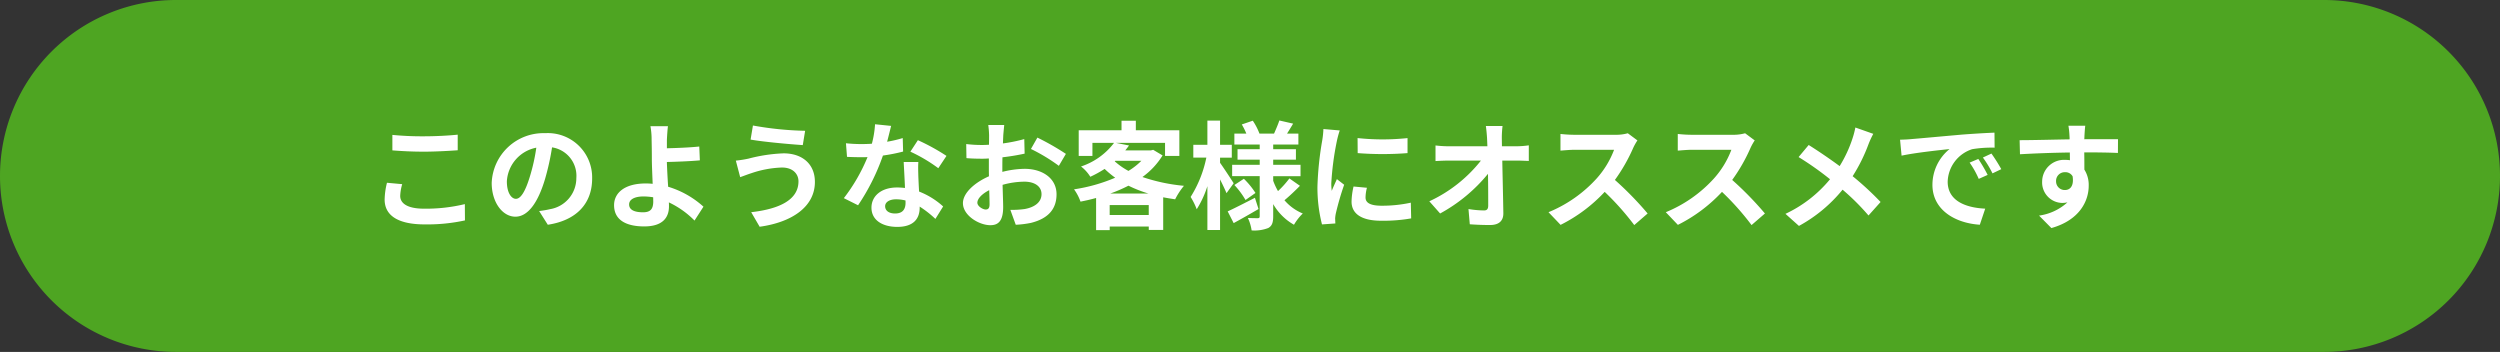 <svg xmlns="http://www.w3.org/2000/svg" width="341" height="48" viewBox="0 0 341 48"><rect x="0" y="0" width="341" height="48" fill="#333333" stroke="none"/><g transform="translate(13536 -3665)"><path d="M24,0H317a24,24,0,0,1,0,48H24A24,24,0,0,1,24,0Z" transform="translate(-13536 3665)" fill="#4ea522"/><path d="M-116.48-9.488c1.3.1,2.672.176,4.336.176,1.5,0,3.472-.112,4.576-.192v-2.128c-1.216.128-3.024.224-4.592.224a41.527,41.527,0,0,1-4.32-.192Zm-.736,4.416a10.192,10.192,0,0,0-.32,2.288c0,2.176,1.824,3.392,5.456,3.392a24.192,24.192,0,0,0,5.5-.544l-.016-2.224a22.469,22.469,0,0,1-5.568.624c-2.288,0-3.248-.736-3.248-1.744a6.574,6.574,0,0,1,.272-1.6ZM-99.632-2.88c-.592,0-1.232-.784-1.232-2.384a4.968,4.968,0,0,1,4.016-4.592,25.434,25.434,0,0,1-.848,3.84C-98.336-3.872-98.976-2.88-99.632-2.88ZM-95.28.656c4-.608,6.048-2.976,6.048-6.3a6.047,6.047,0,0,0-6.4-6.192,7.066,7.066,0,0,0-7.3,6.784c0,2.672,1.488,4.608,3.232,4.608,1.728,0,3.1-1.952,4.048-5.152A34.433,34.433,0,0,0-94.7-9.9a3.922,3.922,0,0,1,3.312,4.192,4.29,4.29,0,0,1-3.6,4.24c-.416.1-.864.176-1.472.256Zm14.384-3.2c0,1.04-.368,1.5-1.392,1.5-1.1,0-1.9-.288-1.9-1.072,0-.672.736-1.088,1.968-1.088a8.7,8.7,0,0,1,1.312.112C-80.9-2.88-80.9-2.688-80.9-2.544Zm6.848.736a12.53,12.53,0,0,0-4.816-2.72c-.08-1.168-.144-2.416-.176-3.376,1.28-.032,3.168-.1,4.5-.224l-.08-1.888c-1.312.144-3.168.208-4.416.24v-1.152c.032-.624.08-1.392.144-1.856H-81.28a10.053,10.053,0,0,1,.16,1.856c.016.672.032,1.616.032,2.576,0,.832.064,2.192.112,3.424a9.093,9.093,0,0,0-.944-.048c-2.912,0-4.32,1.312-4.32,2.96,0,2.16,1.856,2.9,4.112,2.9,2.656,0,3.376-1.344,3.376-2.736,0-.16,0-.336-.016-.544a12.238,12.238,0,0,1,3.5,2.48Zm12.96-3.456c0,2.48-2.512,3.76-6.448,4.208L-66.384.928c4.4-.608,7.536-2.72,7.536-6.112,0-2.48-1.76-3.9-4.272-3.9a21.95,21.95,0,0,0-4.784.72,15.535,15.535,0,0,1-1.728.272l.592,2.256c.464-.16,1.072-.4,1.536-.544a14.217,14.217,0,0,1,4.128-.768C-61.888-7.168-61.088-6.3-61.088-5.264ZM-67.3-12.88l-.32,1.92c1.824.32,5.264.624,7.12.752l.32-1.952A44.755,44.755,0,0,1-67.3-12.88Zm26.4,4.144a28.511,28.511,0,0,0-3.9-2.144l-1.024,1.568a21.126,21.126,0,0,1,3.808,2.256Zm-5.968-2.432a16.736,16.736,0,0,1-2.128.5c.224-.848.416-1.648.544-2.16l-2.192-.224a13.491,13.491,0,0,1-.432,2.656c-.48.032-.96.048-1.424.048a20.141,20.141,0,0,1-2.112-.112l.144,1.856c.688.032,1.328.048,1.984.048.272,0,.544,0,.816-.016a24.175,24.175,0,0,1-3.232,5.6L-52.96-2a29.248,29.248,0,0,0,3.392-6.784,23.219,23.219,0,0,0,2.752-.544Zm.384,8.816c0,.848-.352,1.472-1.424,1.472-.864,0-1.36-.4-1.36-.992,0-.56.592-.944,1.5-.944a5.608,5.608,0,0,1,1.28.16ZM-46.736-7.9c.048.96.128,2.352.176,3.536-.336-.032-.7-.064-1.072-.064-2.208,0-3.5,1.2-3.5,2.752,0,1.744,1.552,2.624,3.52,2.624,2.256,0,3.056-1.152,3.056-2.624v-.144a14.106,14.106,0,0,1,2.144,1.68l1.056-1.7a10.556,10.556,0,0,0-3.28-2.032c-.048-.784-.08-1.552-.1-2-.016-.7-.048-1.36,0-2.032Zm11.2,6.48c-.416,0-1.152-.448-1.152-.928,0-.56.64-1.216,1.616-1.712.032.832.048,1.552.048,1.952C-35.024-1.568-35.248-1.424-35.536-1.424Zm2.256-5.7c0-.464,0-.944.016-1.424a30.6,30.6,0,0,0,3.024-.5l-.048-1.984a21.7,21.7,0,0,1-2.912.592c.016-.4.032-.784.048-1.136.032-.4.1-1.088.128-1.376H-35.2a12.578,12.578,0,0,1,.112,1.392c0,.272,0,.736-.016,1.3-.32.016-.624.032-.912.032a17.359,17.359,0,0,1-2.192-.128l.032,1.92c.688.064,1.488.08,2.208.08.256,0,.544-.016.848-.032v1.328c0,.368,0,.736.016,1.1-1.936.848-3.552,2.272-3.552,3.664,0,1.68,2.192,3.008,3.744,3.008,1.024,0,1.744-.512,1.744-2.48,0-.544-.048-1.76-.08-3.024a11.248,11.248,0,0,1,2.976-.432c1.376,0,2.336.624,2.336,1.7,0,1.152-1.024,1.808-2.3,2.032a12.113,12.113,0,0,1-1.952.112l.736,2.032A12.909,12.909,0,0,0-29.376.4c2.512-.624,3.488-2.032,3.488-3.9,0-2.176-1.92-3.472-4.352-3.472a12.9,12.9,0,0,0-3.04.416Zm3.9-2.56a24.069,24.069,0,0,1,3.808,2.3l.96-1.632A35,35,0,0,0-28.5-11.232ZM-18.56-3.6a20.321,20.321,0,0,0,2.48-1.072A17.377,17.377,0,0,0-13.344-3.6Zm-.08,2.928v-1.36h5.328v1.36Zm.768-7.392h3.552a9.2,9.2,0,0,1-1.76,1.376A9.251,9.251,0,0,1-17.952-8Zm5.168-1.5-.32.08h-3.488c.176-.224.352-.448.512-.672l-1.776-.352h6.688v1.776h1.952v-3.5h-5.936v-1.3h-1.952v1.3h-5.84v3.5h1.872v-1.776h2.944a9.3,9.3,0,0,1-4.5,3.216A5.324,5.324,0,0,1-21.28-5.888,15.949,15.949,0,0,0-19.328-6.96a13.01,13.01,0,0,0,1.44,1.2A22.757,22.757,0,0,1-23.5-4.176a6.471,6.471,0,0,1,.88,1.68c.72-.144,1.424-.3,2.128-.5V1.392h1.856V.9h5.328V1.36h1.968V-3.088c.528.1,1.072.192,1.632.272a9.327,9.327,0,0,1,1.2-1.84,24.413,24.413,0,0,1-5.664-1.2A10.234,10.234,0,0,0-11.424-8.8Zm10.976,4.56C-2-5.44-3.152-7.2-3.584-7.792v-.7h1.6v-1.76h-1.6v-3.3H-5.312v3.3h-1.92V-8.5h1.776A16,16,0,0,1-7.6-3.136a9.129,9.129,0,0,1,.832,1.68A13.5,13.5,0,0,0-5.312-4.608V1.376h1.728v-6.9c.352.688.688,1.408.88,1.872Zm2.9,1.984C-.192-2.32-1.6-1.6-2.544-1.168l.816,1.6C-.7-.128.544-.832,1.664-1.488Zm-2.8-1.744A11.216,11.216,0,0,1-.112-2.72l1.36-.96A10.961,10.961,0,0,0-.336-5.616Zm7.5-.9A12.594,12.594,0,0,1,4.32-3.936a8.685,8.685,0,0,1-.656-1.408v-.624H7.392V-7.52H3.664v-.7h3.1V-9.648h-3.1v-.64H7.1v-1.488H5.552c.256-.4.544-.88.832-1.36L4.5-13.568c-.16.512-.48,1.248-.72,1.792H1.792a8.439,8.439,0,0,0-.912-1.76l-1.5.512A9.083,9.083,0,0,1,0-11.776H-1.632v1.488H1.824v.64H-1.2v1.424H1.824v.7h-3.76v1.552h3.76V-.512c0,.192-.064.272-.256.272S.752-.24.208-.272a5.919,5.919,0,0,1,.512,1.7A5.218,5.218,0,0,0,2.992,1.1C3.5.816,3.664.368,3.664-.5V-2.16A7.589,7.589,0,0,0,6.5.656,7.082,7.082,0,0,1,7.7-.88,6.562,6.562,0,0,1,5.2-2.688c.624-.512,1.44-1.28,2.112-1.968Zm9.3-5.5.016,2.048a43.853,43.853,0,0,0,6.8,0v-2.048A32.33,32.33,0,0,1,15.168-11.168ZM14.624-4.56A9.765,9.765,0,0,0,14.352-2.5c0,1.616,1.3,2.608,4.032,2.608a22.024,22.024,0,0,0,4.1-.32l-.048-2.144a18.261,18.261,0,0,1-3.968.416c-1.6,0-2.208-.416-2.208-1.12a5.214,5.214,0,0,1,.192-1.328ZM10.512-12.4a11.839,11.839,0,0,1-.16,1.552A43.933,43.933,0,0,0,9.7-4.576,20.228,20.228,0,0,0,10.32.608L12.144.48c-.016-.224-.016-.48-.032-.656a4.655,4.655,0,0,1,.1-.736A38.2,38.2,0,0,1,13.344-4.8l-.992-.768c-.224.512-.48,1.04-.7,1.6a7.647,7.647,0,0,1-.064-1.024,39.176,39.176,0,0,1,.768-5.808,13.316,13.316,0,0,1,.384-1.408Zm24.352,2.352L34.848-11.2a13.686,13.686,0,0,1,.1-1.616H32.672c.08.56.128,1.152.16,1.616q.024.528.048,1.152h-5.3a15.316,15.316,0,0,1-1.776-.112v2.128c.56-.032,1.248-.064,1.824-.064H32a19.268,19.268,0,0,1-7.04,5.552L26.432-.88A22,22,0,0,0,32.96-6.288c.032,1.648.032,3.248.032,4.32,0,.464-.16.672-.56.672A13.59,13.59,0,0,1,30.3-1.488L30.48.592c.912.064,1.808.1,2.784.1C34.48.688,35.072.1,35.056-.928c-.032-2.16-.1-4.832-.144-7.168h2.064c.432,0,1.04.032,1.552.048v-2.128a12.369,12.369,0,0,1-1.664.128Zm17.168-1.776a5.777,5.777,0,0,1-1.664.208H44.736a17.875,17.875,0,0,1-1.888-.112v2.272c.336-.016,1.216-.112,1.888-.112H50.16a12.4,12.4,0,0,1-2.384,3.92,18.127,18.127,0,0,1-6.56,4.592L42.864.672a21.076,21.076,0,0,0,6.016-4.5A36.486,36.486,0,0,1,52.912.7L54.736-.88a44.979,44.979,0,0,0-4.464-4.576,23.524,23.524,0,0,0,2.512-4.4,7.56,7.56,0,0,1,.56-.992Zm16,0a5.776,5.776,0,0,1-1.664.208H60.736a17.875,17.875,0,0,1-1.888-.112v2.272c.336-.016,1.216-.112,1.888-.112H66.16a12.4,12.4,0,0,1-2.384,3.92,18.127,18.127,0,0,1-6.56,4.592L58.864.672a21.076,21.076,0,0,0,6.016-4.5A36.486,36.486,0,0,1,68.912.7L70.736-.88a44.98,44.98,0,0,0-4.464-4.576,23.524,23.524,0,0,0,2.512-4.4,7.561,7.561,0,0,1,.56-.992Zm15.04-.784a11.706,11.706,0,0,1-.384,1.472,17.441,17.441,0,0,1-1.76,3.792c-1.3-.96-2.944-2.08-4.224-2.88L75.328-8.576a41.492,41.492,0,0,1,4.288,3.024,17.458,17.458,0,0,1-6.08,4.72L75.376.816a20,20,0,0,0,5.952-4.944,31.927,31.927,0,0,1,3.536,3.52l1.648-1.84A41.42,41.42,0,0,0,82.7-5.968a22.818,22.818,0,0,0,2.16-4.352,12.651,12.651,0,0,1,.656-1.424ZM99.84-8.32l-1.184.5A12.345,12.345,0,0,1,99.9-5.6l1.216-.544A20.969,20.969,0,0,0,99.84-8.32Zm1.792-.736-1.168.544a14.076,14.076,0,0,1,1.312,2.16l1.2-.576A23.934,23.934,0,0,0,101.632-9.056ZM89.168-10.944l.208,2.176c1.84-.4,5.168-.752,6.544-.9a6.283,6.283,0,0,0-2.336,4.88c0,3.44,3.136,5.232,6.464,5.44l.736-2.192c-2.688-.128-5.12-1.072-5.12-3.68a4.81,4.81,0,0,1,3.344-4.432,16.362,16.362,0,0,1,3.056-.208l-.016-2.048c-1.12.048-2.848.144-4.48.272-2.9.256-5.52.5-6.848.608C90.416-10.992,89.808-10.96,89.168-10.944Zm21.28,5.68a1.183,1.183,0,0,1,1.216-1.248,1.13,1.13,0,0,1,1.04.56c.208,1.376-.384,1.872-1.04,1.872A1.177,1.177,0,0,1,110.448-5.264Zm8.448-5.744c-.832-.016-2.992,0-4.592,0,0-.192.016-.352.016-.48.016-.256.064-1.1.112-1.36h-2.3a10.721,10.721,0,0,1,.144,1.376,4.062,4.062,0,0,1,.016.48c-2.128.032-5.008.112-6.816.112l.048,1.92c1.952-.112,4.4-.208,6.8-.24l.016,1.056a3.8,3.8,0,0,0-.624-.048,2.984,2.984,0,0,0-3.168,2.96A2.791,2.791,0,0,0,111.28-2.32,3.421,3.421,0,0,0,112-2.4a7.243,7.243,0,0,1-3.872,1.808l1.68,1.7C113.68.016,114.9-2.608,114.9-4.672a3.907,3.907,0,0,0-.592-2.192c0-.688,0-1.552-.016-2.352,2.144,0,3.632.032,4.592.08Z" transform="translate(-13366 3695)" fill="#fff"/></g></svg>